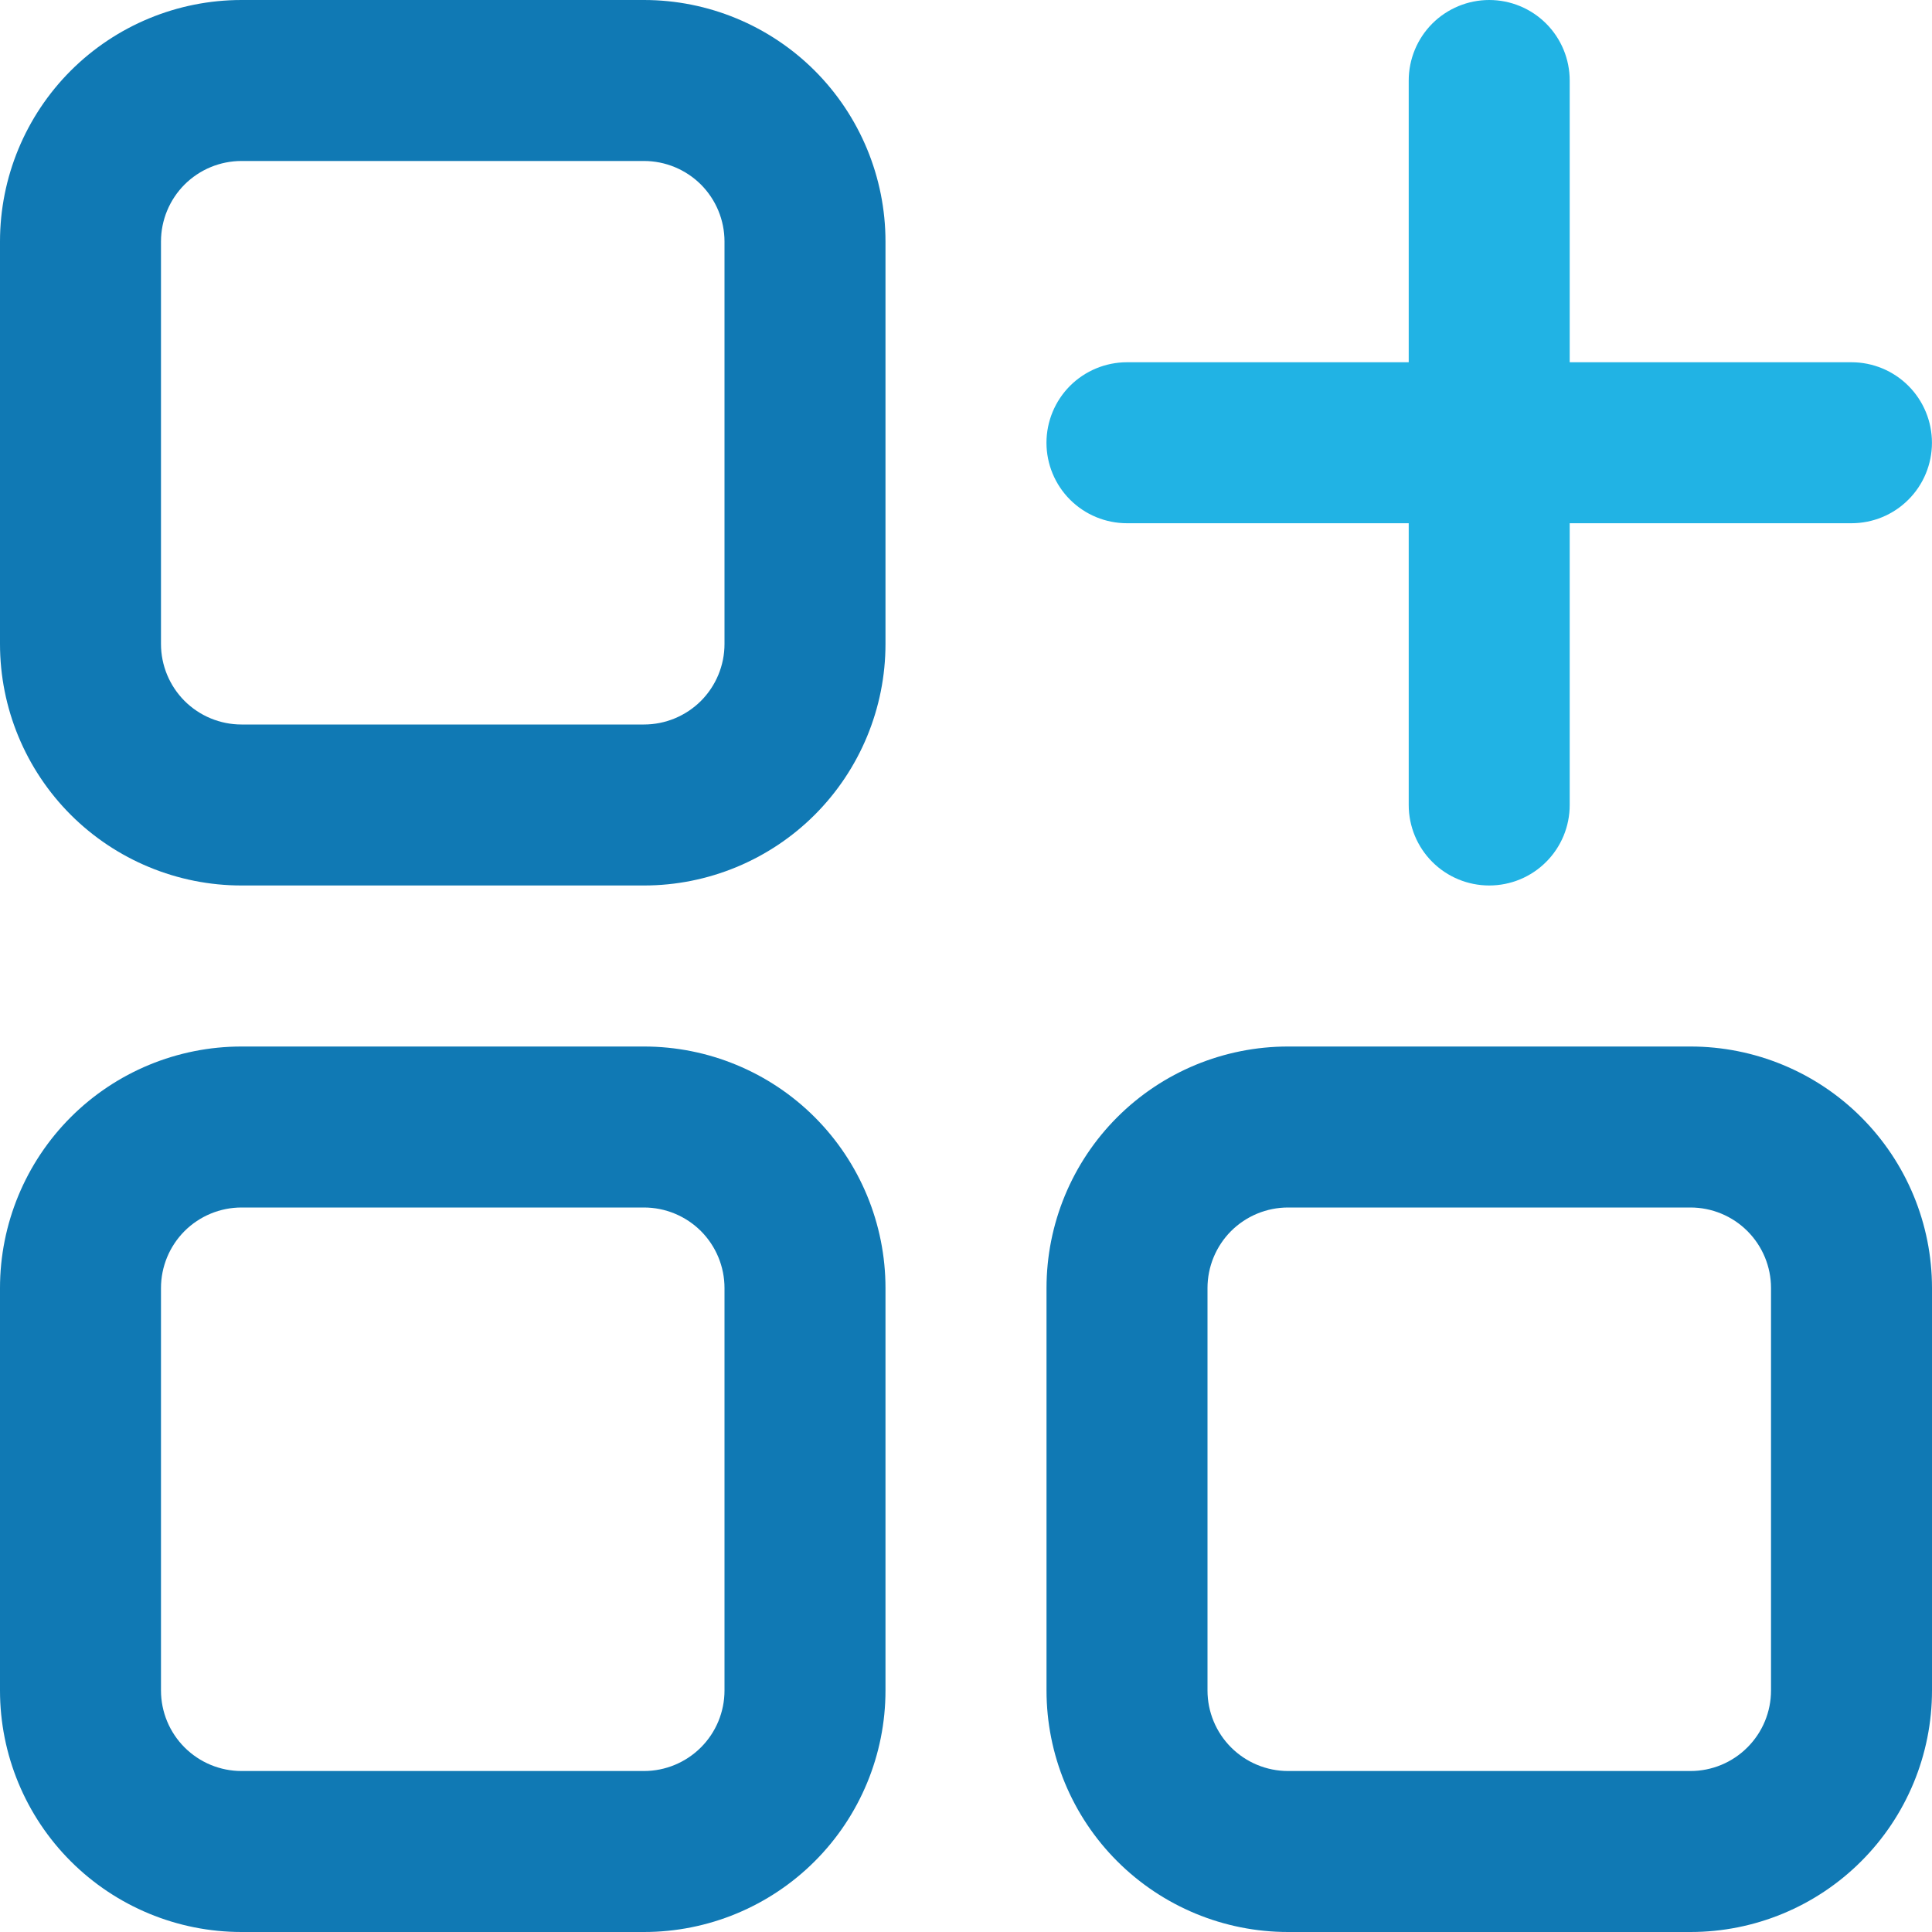 <svg width="40" height="40" viewBox="0 0 40 40" fill="none" xmlns="http://www.w3.org/2000/svg">
    <path d="M13.333 21.667H5C3.674 21.667 2.402 22.193 1.464 23.131C0.527 24.069 0 25.341 0 26.667V35C0 36.326 0.527 37.598 1.464 38.535C2.402 39.473 3.674 40 5 40H13.333C14.659 40 15.931 39.473 16.869 38.535C17.806 37.598 18.333 36.326 18.333 35V26.667C18.333 25.341 17.806 24.069 16.869 23.131C15.931 22.193 14.659 21.667 13.333 21.667ZM15 35C15 35.442 14.824 35.866 14.512 36.178C14.199 36.491 13.775 36.667 13.333 36.667H5C4.558 36.667 4.134 36.491 3.821 36.178C3.509 35.866 3.333 35.442 3.333 35V26.667C3.333 26.225 3.509 25.801 3.821 25.488C4.134 25.176 4.558 25 5 25H13.333C13.775 25 14.199 25.176 14.512 25.488C14.824 25.801 15 26.225 15 26.667V35ZM35 21.667H26.667C25.341 21.667 24.069 22.193 23.131 23.131C22.193 24.069 21.667 25.341 21.667 26.667V35C21.667 36.326 22.193 37.598 23.131 38.535C24.069 39.473 25.341 40 26.667 40H35C36.326 40 37.598 39.473 38.535 38.535C39.473 37.598 40 36.326 40 35V26.667C40 25.341 39.473 24.069 38.535 23.131C37.598 22.193 36.326 21.667 35 21.667ZM36.667 35C36.667 35.442 36.491 35.866 36.178 36.178C35.866 36.491 35.442 36.667 35 36.667H26.667C26.225 36.667 25.801 36.491 25.488 36.178C25.176 35.866 25 35.442 25 35V26.667C25 26.225 25.176 25.801 25.488 25.488C25.801 25.176 26.225 25 26.667 25H35C35.442 25 35.866 25.176 36.178 25.488C36.491 25.801 36.667 26.225 36.667 26.667V35ZM13.333 0H5C3.674 0 2.402 0.527 1.464 1.464C0.527 2.402 0 3.674 0 5V13.333C0 14.659 0.527 15.931 1.464 16.869C2.402 17.806 3.674 18.333 5 18.333H13.333C14.659 18.333 15.931 17.806 16.869 16.869C17.806 15.931 18.333 14.659 18.333 13.333V5C18.333 3.674 17.806 2.402 16.869 1.464C15.931 0.527 14.659 0 13.333 0ZM15 13.333C15 13.775 14.824 14.199 14.512 14.512C14.199 14.824 13.775 15 13.333 15H5C4.558 15 4.134 14.824 3.821 14.512C3.509 14.199 3.333 13.775 3.333 13.333V5C3.333 4.558 3.509 4.134 3.821 3.821C4.134 3.509 4.558 3.333 5 3.333H13.333C13.775 3.333 14.199 3.509 14.512 3.821C14.824 4.134 15 4.558 15 5V13.333Z"
          fill="#1079B4"/>
    <path d="M38.333 7.5H32.499V1.667C32.499 1.225 32.324 0.801 32.011 0.488C31.699 0.176 31.275 0 30.833 0C30.391 0 29.967 0.176 29.654 0.488C29.342 0.801 29.166 1.225 29.166 1.667V7.5H23.333C22.891 7.5 22.467 7.676 22.154 7.988C21.842 8.301 21.666 8.725 21.666 9.167C21.666 9.609 21.842 10.033 22.154 10.345C22.467 10.658 22.891 10.833 23.333 10.833H29.166V16.667C29.166 17.109 29.342 17.533 29.654 17.845C29.967 18.158 30.391 18.333 30.833 18.333C31.275 18.333 31.699 18.158 32.011 17.845C32.324 17.533 32.499 17.109 32.499 16.667V10.833H38.333C38.775 10.833 39.199 10.658 39.511 10.345C39.824 10.033 39.999 9.609 39.999 9.167C39.999 8.725 39.824 8.301 39.511 7.988C39.199 7.676 38.775 7.5 38.333 7.5Z"
          fill="#21B3E4"/>
</svg>
